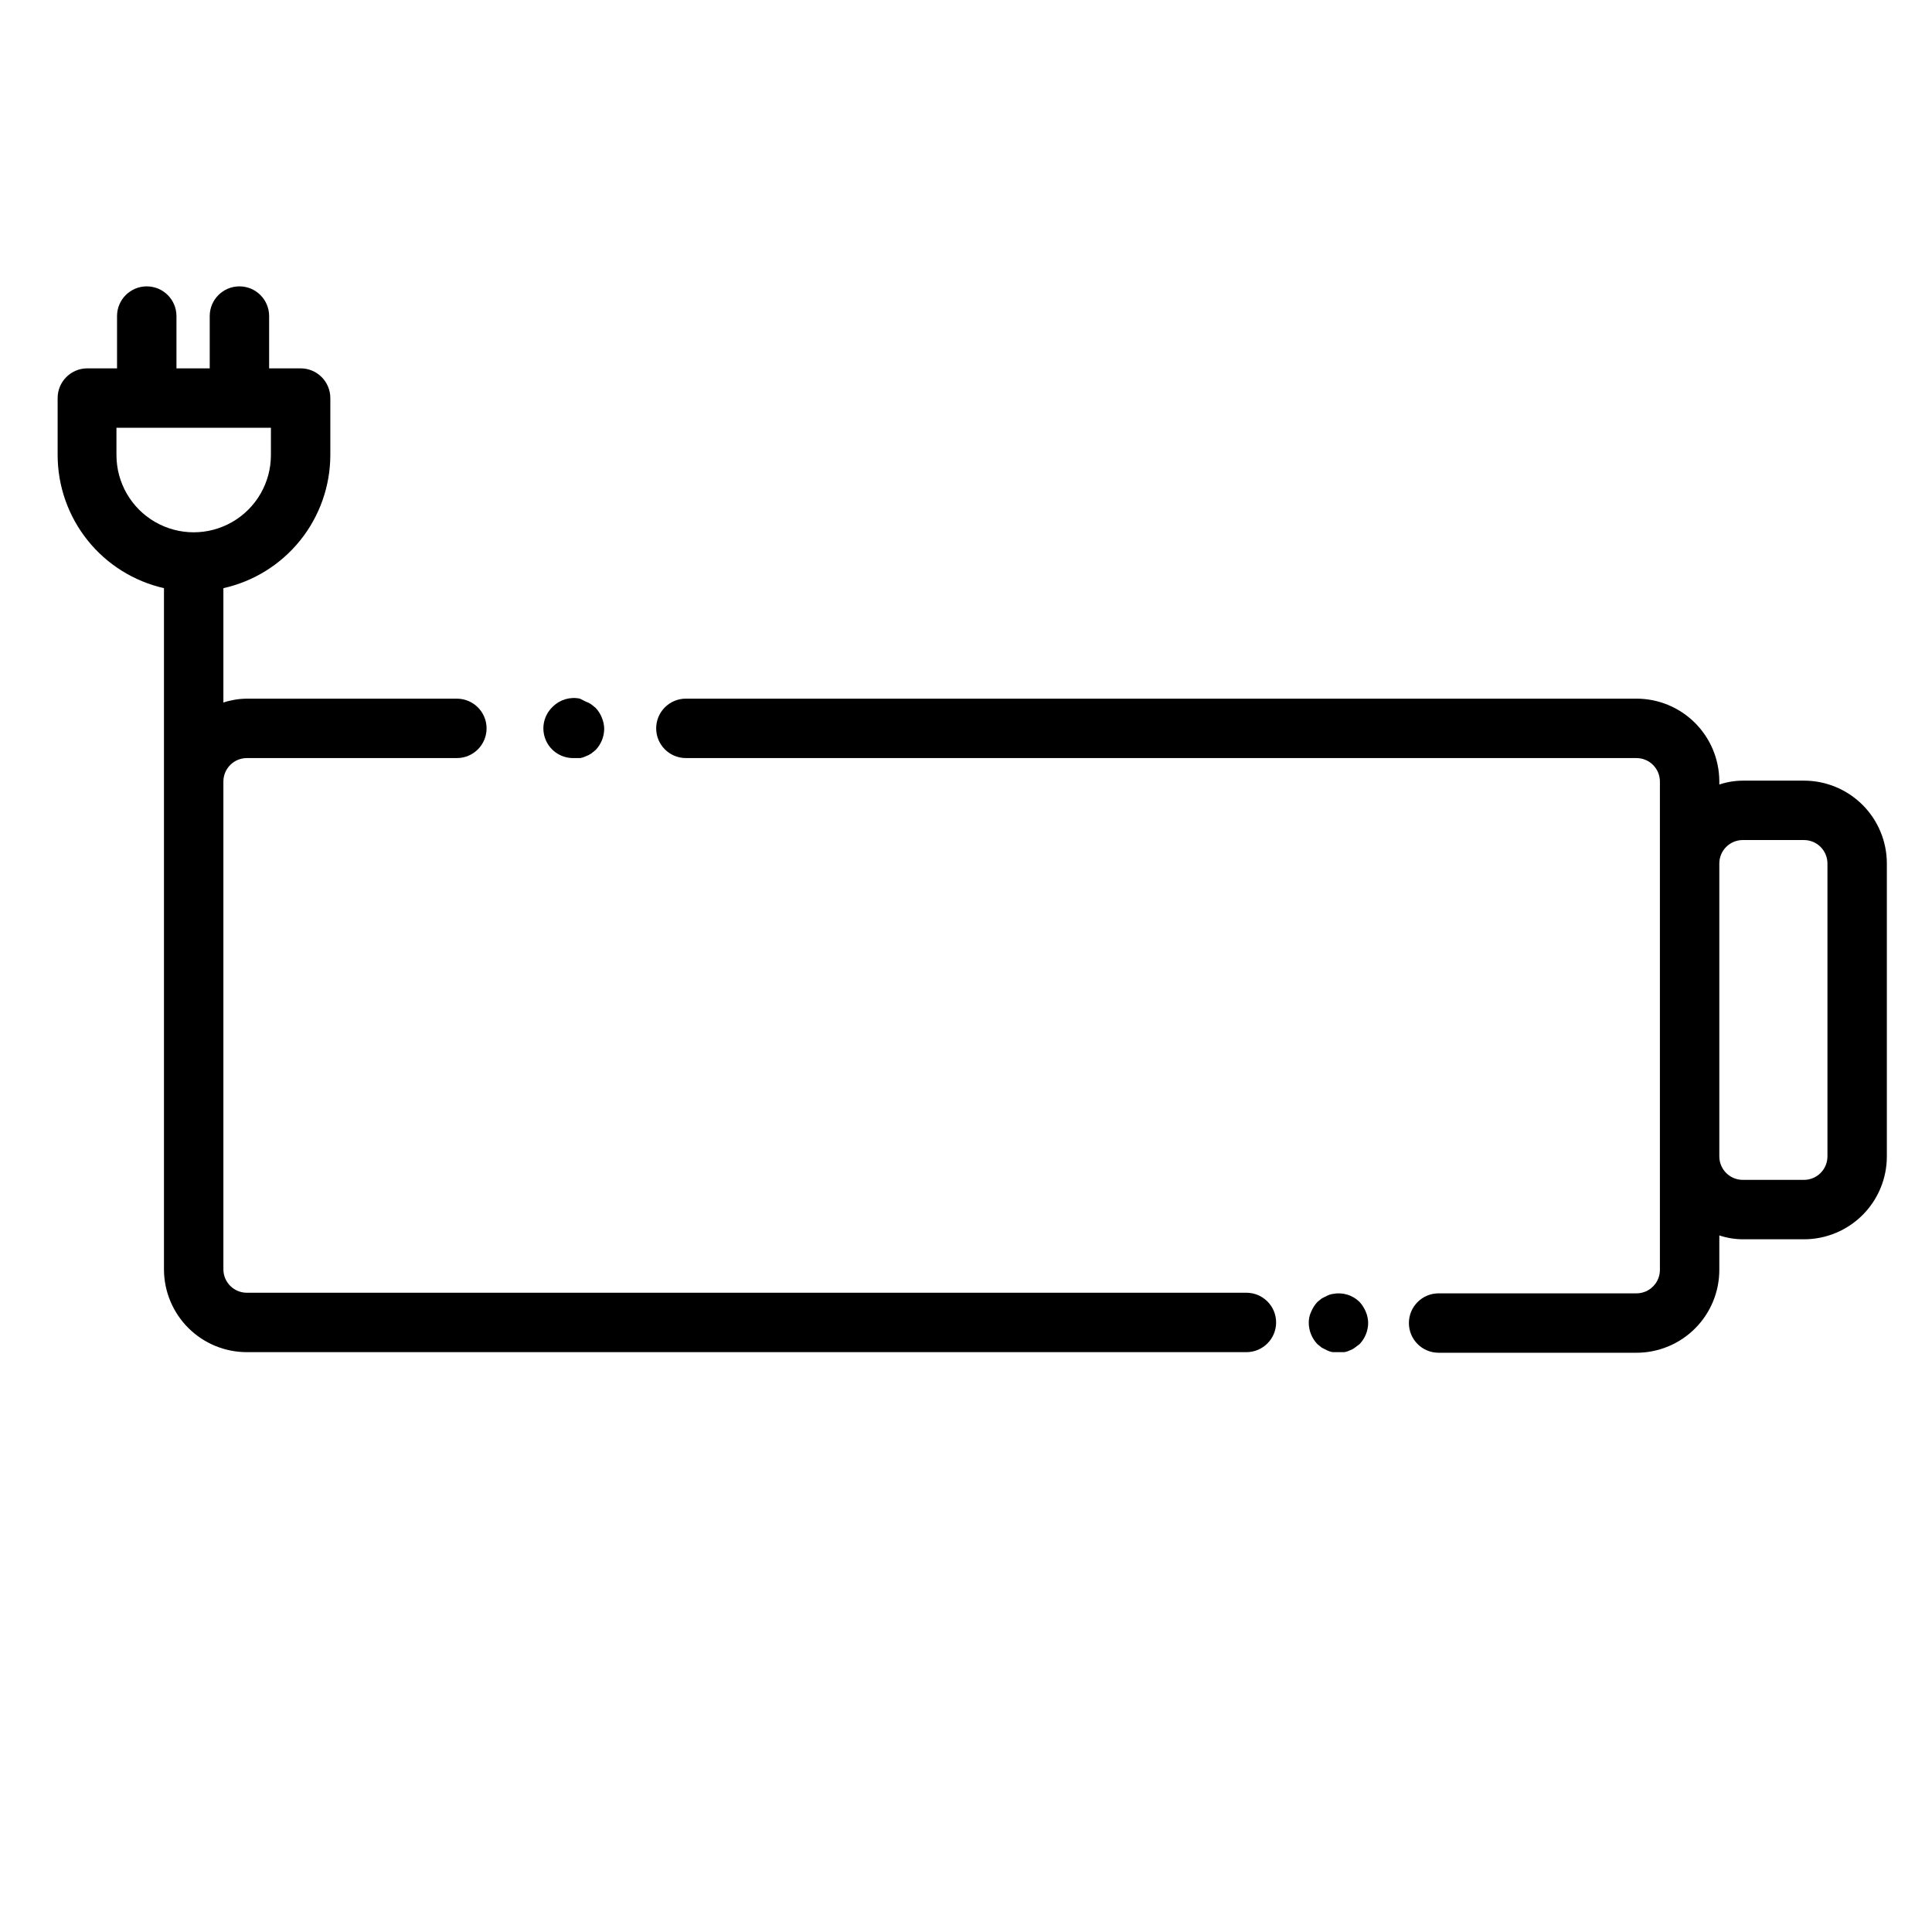 <?xml version="1.0" encoding="UTF-8"?>
<!-- Uploaded to: SVG Find, www.svgrepo.com, Generator: SVG Find Mixer Tools -->
<svg fill="#000000" width="800px" height="800px" version="1.1" viewBox="144 144 512 512" xmlns="http://www.w3.org/2000/svg">
 <g>
  <path d="m504.3 489.03c-1.863-1.844-4.519-2.641-7.086-2.125-0.523 0.074-1.027 0.23-1.496 0.473l-1.418 0.707-1.18 0.945c-0.695 0.766-1.254 1.645-1.652 2.598-0.441 0.934-0.656 1.957-0.633 2.992 0.031 2.082 0.848 4.078 2.285 5.59l1.18 0.945 1.418 0.707c0.469 0.238 0.973 0.398 1.496 0.473h2.992c0.52-0.074 1.023-0.234 1.492-0.473 0.484-0.156 0.938-0.398 1.34-0.711l1.258-0.945 0.004 0.004c1.438-1.512 2.254-3.508 2.281-5.59-0.012-1.031-0.227-2.047-0.629-2.992-0.398-0.953-0.957-1.832-1.652-2.598z"/>
  <path d="m296.25 344.89h1.574c0.492-0.086 0.969-0.246 1.418-0.473 0.5-0.172 0.977-0.41 1.414-0.707l1.18-0.945h0.004c1.438-1.508 2.254-3.504 2.281-5.59-0.012-1.027-0.227-2.043-0.629-2.992-0.375-0.965-0.938-1.848-1.652-2.598l-1.18-0.945h-0.004c-0.438-0.297-0.914-0.535-1.414-0.707l-1.574-0.789c-2.594-0.539-5.289 0.258-7.164 2.129-2.414 2.25-3.168 5.773-1.883 8.812 1.281 3.043 4.328 4.961 7.629 4.805z"/>
  <path d="m474.31 486.59h-264.89c-3.375 0.004-6.133-2.688-6.219-6.059v-129.57c0.086-3.375 2.844-6.062 6.219-6.062h55.656-0.004c4.348 0 7.875-3.523 7.875-7.871 0-4.348-3.527-7.875-7.875-7.875h-55.652c-2.113 0.016-4.215 0.359-6.219 1.023v-30.305c8.023-1.789 15.203-6.254 20.355-12.664 5.148-6.41 7.965-14.383 7.984-22.602v-15.117c0-2.086-0.832-4.09-2.309-5.566-1.477-1.477-3.477-2.305-5.566-2.305h-8.344v-13.855c0-4.348-3.523-7.871-7.871-7.871-4.348 0-7.871 3.523-7.871 7.871v13.855h-8.816v-13.855c0-4.348-3.527-7.871-7.875-7.871-4.348 0-7.871 3.523-7.871 7.871v13.855h-7.871c-4.348 0-7.871 3.523-7.871 7.871v15.117c0.008 8.199 2.801 16.152 7.922 22.562 5.117 6.406 12.262 10.883 20.258 12.703v180.66c0.043 5.797 2.375 11.34 6.488 15.426 4.113 4.086 9.676 6.379 15.477 6.379h264.89c4.348 0 7.875-3.527 7.875-7.875 0-4.348-3.527-7.871-7.875-7.871zm-299.45-221.99v-7.242h40.934v7.242c0 7.309-3.902 14.066-10.234 17.723-6.332 3.656-14.133 3.656-20.465 0-6.336-3.656-10.234-10.414-10.234-17.723z"/>
  <path d="m622.07 350.88h-16.215c-2.113 0.012-4.211 0.355-6.219 1.023v-0.945c-0.043-5.801-2.375-11.344-6.488-15.43-4.113-4.086-9.676-6.379-15.473-6.379h-251.91c-4.348 0-7.871 3.527-7.871 7.875 0 4.348 3.523 7.871 7.871 7.871h251.91c1.648 0 3.231 0.656 4.394 1.82 1.168 1.168 1.824 2.75 1.824 4.398v129.42c0 1.648-0.656 3.231-1.824 4.394-1.164 1.168-2.746 1.824-4.394 1.824h-52.43c-4.348 0-7.871 3.523-7.871 7.871s3.523 7.871 7.871 7.871h52.43c5.824 0 11.41-2.312 15.527-6.434 4.121-4.117 6.434-9.703 6.434-15.527v-9.133c2.008 0.664 4.106 1.012 6.219 1.023h16.215c5.828 0 11.414-2.316 15.531-6.434 4.121-4.117 6.434-9.707 6.434-15.531v-77.617c0-5.824-2.312-11.41-6.434-15.531-4.117-4.117-9.703-6.43-15.531-6.43zm6.223 99.578c0 1.652-0.656 3.231-1.824 4.398-1.164 1.168-2.746 1.82-4.398 1.82h-16.215c-3.434 0-6.219-2.781-6.219-6.219v-77.617c0-3.434 2.785-6.219 6.219-6.219h16.215c1.652 0 3.234 0.656 4.398 1.82 1.168 1.168 1.824 2.75 1.824 4.398z"/>
 </g>
</svg>
